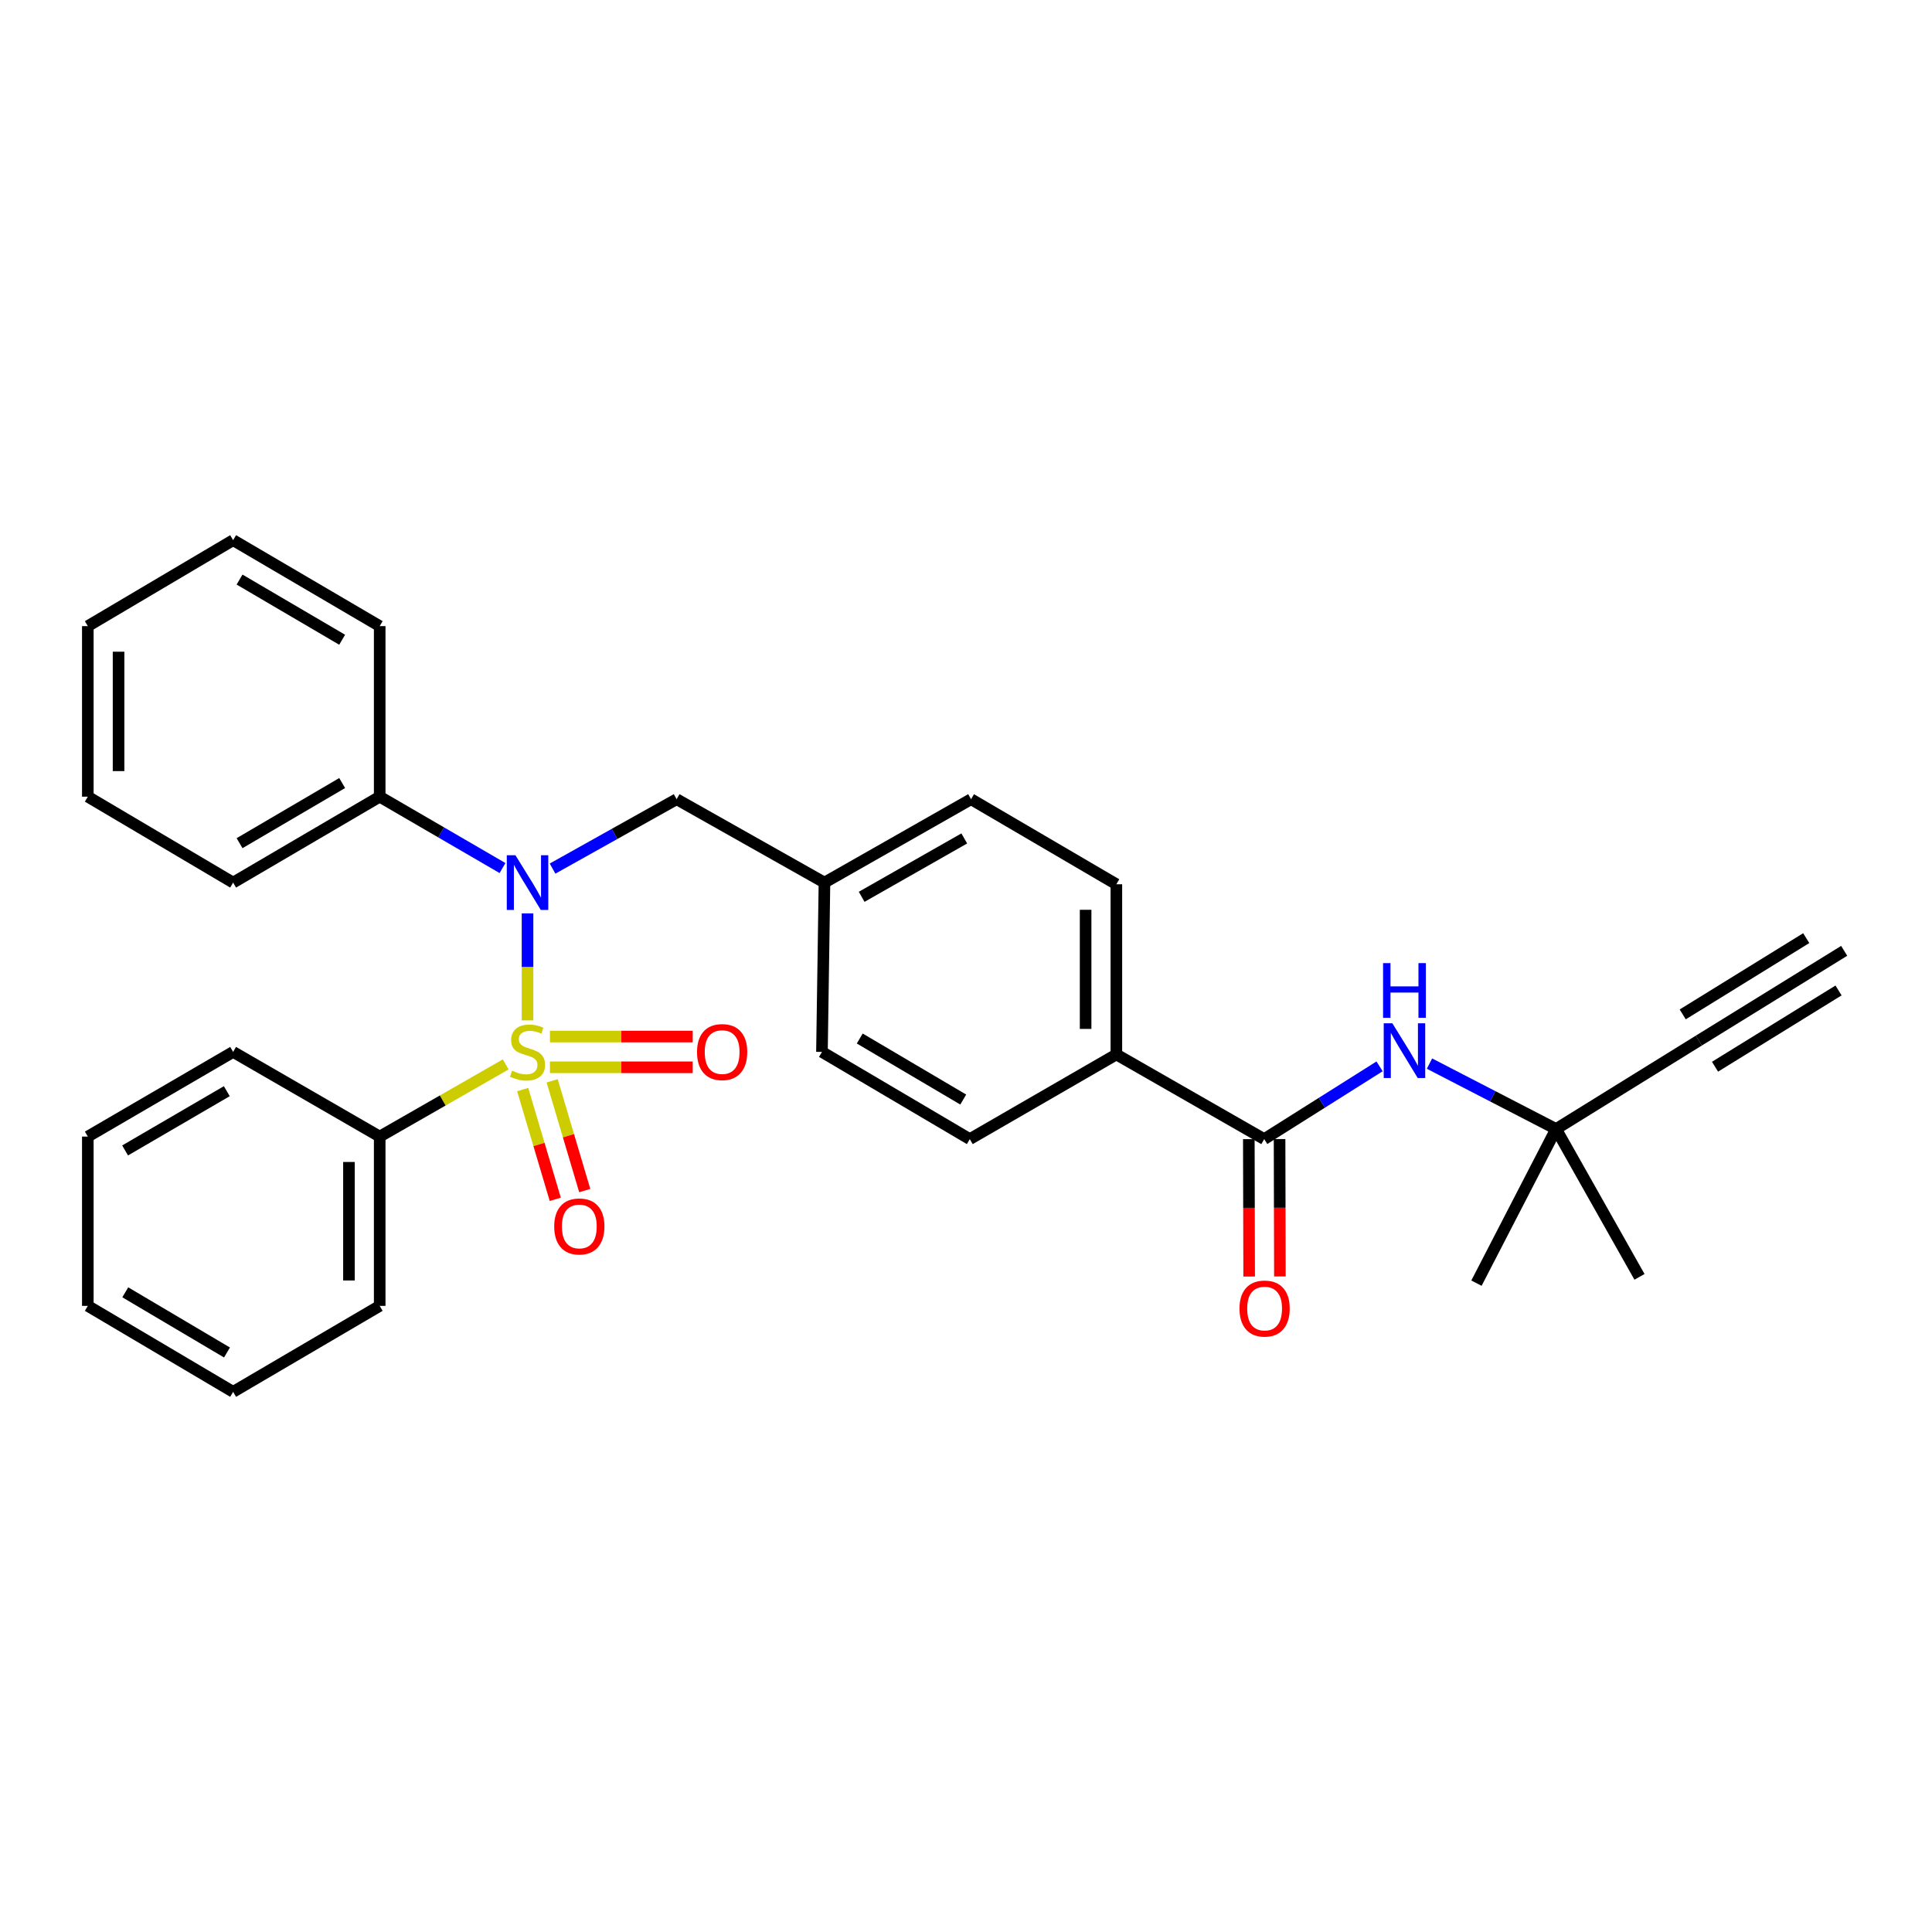 <?xml version='1.0' encoding='iso-8859-1'?>
<svg version='1.1' baseProfile='full'
              xmlns='http://www.w3.org/2000/svg'
                      xmlns:rdkit='http://www.rdkit.org/xml'
                      xmlns:xlink='http://www.w3.org/1999/xlink'
                  xml:space='preserve'
width='1000px' height='1000px' viewBox='0 0 1000 1000'>
<!-- END OF HEADER -->
<rect style='opacity:1.0;fill:#FFFFFF;stroke:none' width='1000' height='1000' x='0' y='0'> </rect>
<path class='bond-0' d='M 273.05,528.159 L 273.05,500.466' style='fill:none;fill-rule:evenodd;stroke:#CCCC00;stroke-width:6px;stroke-linecap:butt;stroke-linejoin:miter;stroke-opacity:1' />
<path class='bond-0' d='M 273.05,500.466 L 273.05,472.772' style='fill:none;fill-rule:evenodd;stroke:#0000FF;stroke-width:6px;stroke-linecap:butt;stroke-linejoin:miter;stroke-opacity:1' />
<path class='bond-4' d='M 270.541,563.97 L 278.975,592.37' style='fill:none;fill-rule:evenodd;stroke:#CCCC00;stroke-width:6px;stroke-linecap:butt;stroke-linejoin:miter;stroke-opacity:1' />
<path class='bond-4' d='M 278.975,592.37 L 287.41,620.77' style='fill:none;fill-rule:evenodd;stroke:#FF0000;stroke-width:6px;stroke-linecap:butt;stroke-linejoin:miter;stroke-opacity:1' />
<path class='bond-4' d='M 285.796,559.439 L 294.231,587.839' style='fill:none;fill-rule:evenodd;stroke:#CCCC00;stroke-width:6px;stroke-linecap:butt;stroke-linejoin:miter;stroke-opacity:1' />
<path class='bond-4' d='M 294.231,587.839 L 302.665,616.239' style='fill:none;fill-rule:evenodd;stroke:#FF0000;stroke-width:6px;stroke-linecap:butt;stroke-linejoin:miter;stroke-opacity:1' />
<path class='bond-5' d='M 284.648,552.427 L 321.598,552.427' style='fill:none;fill-rule:evenodd;stroke:#CCCC00;stroke-width:6px;stroke-linecap:butt;stroke-linejoin:miter;stroke-opacity:1' />
<path class='bond-5' d='M 321.598,552.427 L 358.548,552.427' style='fill:none;fill-rule:evenodd;stroke:#FF0000;stroke-width:6px;stroke-linecap:butt;stroke-linejoin:miter;stroke-opacity:1' />
<path class='bond-5' d='M 284.648,536.514 L 321.598,536.514' style='fill:none;fill-rule:evenodd;stroke:#CCCC00;stroke-width:6px;stroke-linecap:butt;stroke-linejoin:miter;stroke-opacity:1' />
<path class='bond-5' d='M 321.598,536.514 L 358.548,536.514' style='fill:none;fill-rule:evenodd;stroke:#FF0000;stroke-width:6px;stroke-linecap:butt;stroke-linejoin:miter;stroke-opacity:1' />
<path class='bond-6' d='M 261.765,550.934 L 229.148,569.615' style='fill:none;fill-rule:evenodd;stroke:#CCCC00;stroke-width:6px;stroke-linecap:butt;stroke-linejoin:miter;stroke-opacity:1' />
<path class='bond-6' d='M 229.148,569.615 L 196.531,588.296' style='fill:none;fill-rule:evenodd;stroke:#000000;stroke-width:6px;stroke-linecap:butt;stroke-linejoin:miter;stroke-opacity:1' />
<path class='bond-10' d='M 286.001,449.586 L 318.112,431.627' style='fill:none;fill-rule:evenodd;stroke:#0000FF;stroke-width:6px;stroke-linecap:butt;stroke-linejoin:miter;stroke-opacity:1' />
<path class='bond-10' d='M 318.112,431.627 L 350.224,413.667' style='fill:none;fill-rule:evenodd;stroke:#000000;stroke-width:6px;stroke-linecap:butt;stroke-linejoin:miter;stroke-opacity:1' />
<path class='bond-11' d='M 260.097,449.301 L 228.314,430.83' style='fill:none;fill-rule:evenodd;stroke:#0000FF;stroke-width:6px;stroke-linecap:butt;stroke-linejoin:miter;stroke-opacity:1' />
<path class='bond-11' d='M 228.314,430.83 L 196.531,412.359' style='fill:none;fill-rule:evenodd;stroke:#000000;stroke-width:6px;stroke-linecap:butt;stroke-linejoin:miter;stroke-opacity:1' />
<path class='bond-1' d='M 654.347,589.604 L 577.828,545.779' style='fill:none;fill-rule:evenodd;stroke:#000000;stroke-width:6px;stroke-linecap:butt;stroke-linejoin:miter;stroke-opacity:1' />
<path class='bond-2' d='M 654.347,589.604 L 684.206,570.777' style='fill:none;fill-rule:evenodd;stroke:#000000;stroke-width:6px;stroke-linecap:butt;stroke-linejoin:miter;stroke-opacity:1' />
<path class='bond-2' d='M 684.206,570.777 L 714.064,551.95' style='fill:none;fill-rule:evenodd;stroke:#0000FF;stroke-width:6px;stroke-linecap:butt;stroke-linejoin:miter;stroke-opacity:1' />
<path class='bond-12' d='M 646.39,589.623 L 646.476,625.18' style='fill:none;fill-rule:evenodd;stroke:#000000;stroke-width:6px;stroke-linecap:butt;stroke-linejoin:miter;stroke-opacity:1' />
<path class='bond-12' d='M 646.476,625.18 L 646.563,660.737' style='fill:none;fill-rule:evenodd;stroke:#FF0000;stroke-width:6px;stroke-linecap:butt;stroke-linejoin:miter;stroke-opacity:1' />
<path class='bond-12' d='M 662.304,589.585 L 662.39,625.141' style='fill:none;fill-rule:evenodd;stroke:#000000;stroke-width:6px;stroke-linecap:butt;stroke-linejoin:miter;stroke-opacity:1' />
<path class='bond-12' d='M 662.39,625.141 L 662.476,660.698' style='fill:none;fill-rule:evenodd;stroke:#FF0000;stroke-width:6px;stroke-linecap:butt;stroke-linejoin:miter;stroke-opacity:1' />
<path class='bond-8' d='M 739.898,550.517 L 772.661,567.448' style='fill:none;fill-rule:evenodd;stroke:#0000FF;stroke-width:6px;stroke-linecap:butt;stroke-linejoin:miter;stroke-opacity:1' />
<path class='bond-8' d='M 772.661,567.448 L 805.423,584.379' style='fill:none;fill-rule:evenodd;stroke:#000000;stroke-width:6px;stroke-linecap:butt;stroke-linejoin:miter;stroke-opacity:1' />
<path class='bond-3' d='M 879.335,538.591 L 805.423,584.379' style='fill:none;fill-rule:evenodd;stroke:#000000;stroke-width:6px;stroke-linecap:butt;stroke-linejoin:miter;stroke-opacity:1' />
<path class='bond-7' d='M 879.335,538.591 L 954.545,492.149' style='fill:none;fill-rule:evenodd;stroke:#000000;stroke-width:6px;stroke-linecap:butt;stroke-linejoin:miter;stroke-opacity:1' />
<path class='bond-7' d='M 887.696,552.132 L 951.625,512.656' style='fill:none;fill-rule:evenodd;stroke:#000000;stroke-width:6px;stroke-linecap:butt;stroke-linejoin:miter;stroke-opacity:1' />
<path class='bond-7' d='M 870.973,525.051 L 934.903,485.575' style='fill:none;fill-rule:evenodd;stroke:#000000;stroke-width:6px;stroke-linecap:butt;stroke-linejoin:miter;stroke-opacity:1' />
<path class='bond-18' d='M 196.531,588.296 L 196.531,675.919' style='fill:none;fill-rule:evenodd;stroke:#000000;stroke-width:6px;stroke-linecap:butt;stroke-linejoin:miter;stroke-opacity:1' />
<path class='bond-18' d='M 180.617,601.439 L 180.617,662.776' style='fill:none;fill-rule:evenodd;stroke:#000000;stroke-width:6px;stroke-linecap:butt;stroke-linejoin:miter;stroke-opacity:1' />
<path class='bond-19' d='M 196.531,588.296 L 120.665,544.471' style='fill:none;fill-rule:evenodd;stroke:#000000;stroke-width:6px;stroke-linecap:butt;stroke-linejoin:miter;stroke-opacity:1' />
<path class='bond-20' d='M 805.423,584.379 L 848.594,660.898' style='fill:none;fill-rule:evenodd;stroke:#000000;stroke-width:6px;stroke-linecap:butt;stroke-linejoin:miter;stroke-opacity:1' />
<path class='bond-21' d='M 805.423,584.379 L 764.215,664.161' style='fill:none;fill-rule:evenodd;stroke:#000000;stroke-width:6px;stroke-linecap:butt;stroke-linejoin:miter;stroke-opacity:1' />
<path class='bond-9' d='M 577.828,545.779 L 577.828,457.696' style='fill:none;fill-rule:evenodd;stroke:#000000;stroke-width:6px;stroke-linecap:butt;stroke-linejoin:miter;stroke-opacity:1' />
<path class='bond-9' d='M 561.914,532.566 L 561.914,470.908' style='fill:none;fill-rule:evenodd;stroke:#000000;stroke-width:6px;stroke-linecap:butt;stroke-linejoin:miter;stroke-opacity:1' />
<path class='bond-32' d='M 577.828,545.779 L 501.963,589.604' style='fill:none;fill-rule:evenodd;stroke:#000000;stroke-width:6px;stroke-linecap:butt;stroke-linejoin:miter;stroke-opacity:1' />
<path class='bond-15' d='M 350.224,413.667 L 426.743,456.829' style='fill:none;fill-rule:evenodd;stroke:#000000;stroke-width:6px;stroke-linecap:butt;stroke-linejoin:miter;stroke-opacity:1' />
<path class='bond-22' d='M 196.531,412.359 L 120.665,456.829' style='fill:none;fill-rule:evenodd;stroke:#000000;stroke-width:6px;stroke-linecap:butt;stroke-linejoin:miter;stroke-opacity:1' />
<path class='bond-22' d='M 177.103,405.3 L 123.998,436.429' style='fill:none;fill-rule:evenodd;stroke:#000000;stroke-width:6px;stroke-linecap:butt;stroke-linejoin:miter;stroke-opacity:1' />
<path class='bond-23' d='M 196.531,412.359 L 196.531,324.081' style='fill:none;fill-rule:evenodd;stroke:#000000;stroke-width:6px;stroke-linecap:butt;stroke-linejoin:miter;stroke-opacity:1' />
<path class='bond-13' d='M 501.963,589.604 L 425.443,544.471' style='fill:none;fill-rule:evenodd;stroke:#000000;stroke-width:6px;stroke-linecap:butt;stroke-linejoin:miter;stroke-opacity:1' />
<path class='bond-13' d='M 498.57,569.127 L 445.006,537.533' style='fill:none;fill-rule:evenodd;stroke:#000000;stroke-width:6px;stroke-linecap:butt;stroke-linejoin:miter;stroke-opacity:1' />
<path class='bond-14' d='M 577.828,457.696 L 502.617,413.667' style='fill:none;fill-rule:evenodd;stroke:#000000;stroke-width:6px;stroke-linecap:butt;stroke-linejoin:miter;stroke-opacity:1' />
<path class='bond-16' d='M 426.743,456.829 L 425.443,544.471' style='fill:none;fill-rule:evenodd;stroke:#000000;stroke-width:6px;stroke-linecap:butt;stroke-linejoin:miter;stroke-opacity:1' />
<path class='bond-17' d='M 426.743,456.829 L 502.617,413.667' style='fill:none;fill-rule:evenodd;stroke:#000000;stroke-width:6px;stroke-linecap:butt;stroke-linejoin:miter;stroke-opacity:1' />
<path class='bond-17' d='M 445.993,464.187 L 499.105,433.974' style='fill:none;fill-rule:evenodd;stroke:#000000;stroke-width:6px;stroke-linecap:butt;stroke-linejoin:miter;stroke-opacity:1' />
<path class='bond-24' d='M 196.531,675.919 L 120.665,720.416' style='fill:none;fill-rule:evenodd;stroke:#000000;stroke-width:6px;stroke-linecap:butt;stroke-linejoin:miter;stroke-opacity:1' />
<path class='bond-25' d='M 120.665,544.471 L 45.455,588.296' style='fill:none;fill-rule:evenodd;stroke:#000000;stroke-width:6px;stroke-linecap:butt;stroke-linejoin:miter;stroke-opacity:1' />
<path class='bond-25' d='M 117.396,564.794 L 64.748,595.472' style='fill:none;fill-rule:evenodd;stroke:#000000;stroke-width:6px;stroke-linecap:butt;stroke-linejoin:miter;stroke-opacity:1' />
<path class='bond-27' d='M 120.665,456.829 L 45.455,412.359' style='fill:none;fill-rule:evenodd;stroke:#000000;stroke-width:6px;stroke-linecap:butt;stroke-linejoin:miter;stroke-opacity:1' />
<path class='bond-26' d='M 196.531,324.081 L 120.665,279.584' style='fill:none;fill-rule:evenodd;stroke:#000000;stroke-width:6px;stroke-linecap:butt;stroke-linejoin:miter;stroke-opacity:1' />
<path class='bond-26' d='M 177.1,331.133 L 123.994,299.985' style='fill:none;fill-rule:evenodd;stroke:#000000;stroke-width:6px;stroke-linecap:butt;stroke-linejoin:miter;stroke-opacity:1' />
<path class='bond-30' d='M 120.665,720.416 L 45.455,675.919' style='fill:none;fill-rule:evenodd;stroke:#000000;stroke-width:6px;stroke-linecap:butt;stroke-linejoin:miter;stroke-opacity:1' />
<path class='bond-30' d='M 117.487,700.046 L 64.839,668.898' style='fill:none;fill-rule:evenodd;stroke:#000000;stroke-width:6px;stroke-linecap:butt;stroke-linejoin:miter;stroke-opacity:1' />
<path class='bond-29' d='M 45.455,588.296 L 45.455,675.919' style='fill:none;fill-rule:evenodd;stroke:#000000;stroke-width:6px;stroke-linecap:butt;stroke-linejoin:miter;stroke-opacity:1' />
<path class='bond-28' d='M 120.665,279.584 L 45.455,324.081' style='fill:none;fill-rule:evenodd;stroke:#000000;stroke-width:6px;stroke-linecap:butt;stroke-linejoin:miter;stroke-opacity:1' />
<path class='bond-31' d='M 45.455,412.359 L 45.455,324.081' style='fill:none;fill-rule:evenodd;stroke:#000000;stroke-width:6px;stroke-linecap:butt;stroke-linejoin:miter;stroke-opacity:1' />
<path class='bond-31' d='M 61.368,399.117 L 61.368,337.322' style='fill:none;fill-rule:evenodd;stroke:#000000;stroke-width:6px;stroke-linecap:butt;stroke-linejoin:miter;stroke-opacity:1' />
<path  class='atom-0' d='M 265.05 554.191
Q 265.37 554.311, 266.69 554.871
Q 268.01 555.431, 269.45 555.791
Q 270.93 556.111, 272.37 556.111
Q 275.05 556.111, 276.61 554.831
Q 278.17 553.511, 278.17 551.231
Q 278.17 549.671, 277.37 548.711
Q 276.61 547.751, 275.41 547.231
Q 274.21 546.711, 272.21 546.111
Q 269.69 545.351, 268.17 544.631
Q 266.69 543.911, 265.61 542.391
Q 264.57 540.871, 264.57 538.311
Q 264.57 534.751, 266.97 532.551
Q 269.41 530.351, 274.21 530.351
Q 277.49 530.351, 281.21 531.911
L 280.29 534.991
Q 276.89 533.591, 274.33 533.591
Q 271.57 533.591, 270.05 534.751
Q 268.53 535.871, 268.57 537.831
Q 268.57 539.351, 269.33 540.271
Q 270.13 541.191, 271.25 541.711
Q 272.41 542.231, 274.33 542.831
Q 276.89 543.631, 278.41 544.431
Q 279.93 545.231, 281.01 546.871
Q 282.13 548.471, 282.13 551.231
Q 282.13 555.151, 279.49 557.271
Q 276.89 559.351, 272.53 559.351
Q 270.01 559.351, 268.09 558.791
Q 266.21 558.271, 263.97 557.351
L 265.05 554.191
' fill='#CCCC00'/>
<path  class='atom-1' d='M 266.79 442.669
L 276.07 457.669
Q 276.99 459.149, 278.47 461.829
Q 279.95 464.509, 280.03 464.669
L 280.03 442.669
L 283.79 442.669
L 283.79 470.989
L 279.91 470.989
L 269.95 454.589
Q 268.79 452.669, 267.55 450.469
Q 266.35 448.269, 265.99 447.589
L 265.99 470.989
L 262.31 470.989
L 262.31 442.669
L 266.79 442.669
' fill='#0000FF'/>
<path  class='atom-3' d='M 720.69 529.665
L 729.97 544.665
Q 730.89 546.145, 732.37 548.825
Q 733.85 551.505, 733.93 551.665
L 733.93 529.665
L 737.69 529.665
L 737.69 557.985
L 733.81 557.985
L 723.85 541.585
Q 722.69 539.665, 721.45 537.465
Q 720.25 535.265, 719.89 534.585
L 719.89 557.985
L 716.21 557.985
L 716.21 529.665
L 720.69 529.665
' fill='#0000FF'/>
<path  class='atom-3' d='M 715.87 498.513
L 719.71 498.513
L 719.71 510.553
L 734.19 510.553
L 734.19 498.513
L 738.03 498.513
L 738.03 526.833
L 734.19 526.833
L 734.19 513.753
L 719.71 513.753
L 719.71 526.833
L 715.87 526.833
L 715.87 498.513
' fill='#0000FF'/>
<path  class='atom-5' d='M 286.856 634.809
Q 286.856 628.009, 290.216 624.209
Q 293.576 620.409, 299.856 620.409
Q 306.136 620.409, 309.496 624.209
Q 312.856 628.009, 312.856 634.809
Q 312.856 641.689, 309.456 645.609
Q 306.056 649.489, 299.856 649.489
Q 293.616 649.489, 290.216 645.609
Q 286.856 641.729, 286.856 634.809
M 299.856 646.289
Q 304.176 646.289, 306.496 643.409
Q 308.856 640.489, 308.856 634.809
Q 308.856 629.249, 306.496 626.449
Q 304.176 623.609, 299.856 623.609
Q 295.536 623.609, 293.176 626.409
Q 290.856 629.209, 290.856 634.809
Q 290.856 640.529, 293.176 643.409
Q 295.536 646.289, 299.856 646.289
' fill='#FF0000'/>
<path  class='atom-6' d='M 360.776 544.551
Q 360.776 537.751, 364.136 533.951
Q 367.496 530.151, 373.776 530.151
Q 380.056 530.151, 383.416 533.951
Q 386.776 537.751, 386.776 544.551
Q 386.776 551.431, 383.376 555.351
Q 379.976 559.231, 373.776 559.231
Q 367.536 559.231, 364.136 555.351
Q 360.776 551.471, 360.776 544.551
M 373.776 556.031
Q 378.096 556.031, 380.416 553.151
Q 382.776 550.231, 382.776 544.551
Q 382.776 538.991, 380.416 536.191
Q 378.096 533.351, 373.776 533.351
Q 369.456 533.351, 367.096 536.151
Q 364.776 538.951, 364.776 544.551
Q 364.776 550.271, 367.096 553.151
Q 369.456 556.031, 373.776 556.031
' fill='#FF0000'/>
<path  class='atom-13' d='M 641.559 677.308
Q 641.559 670.508, 644.919 666.708
Q 648.279 662.908, 654.559 662.908
Q 660.839 662.908, 664.199 666.708
Q 667.559 670.508, 667.559 677.308
Q 667.559 684.188, 664.159 688.108
Q 660.759 691.988, 654.559 691.988
Q 648.319 691.988, 644.919 688.108
Q 641.559 684.228, 641.559 677.308
M 654.559 688.788
Q 658.879 688.788, 661.199 685.908
Q 663.559 682.988, 663.559 677.308
Q 663.559 671.748, 661.199 668.948
Q 658.879 666.108, 654.559 666.108
Q 650.239 666.108, 647.879 668.908
Q 645.559 671.708, 645.559 677.308
Q 645.559 683.028, 647.879 685.908
Q 650.239 688.788, 654.559 688.788
' fill='#FF0000'/>
</svg>
